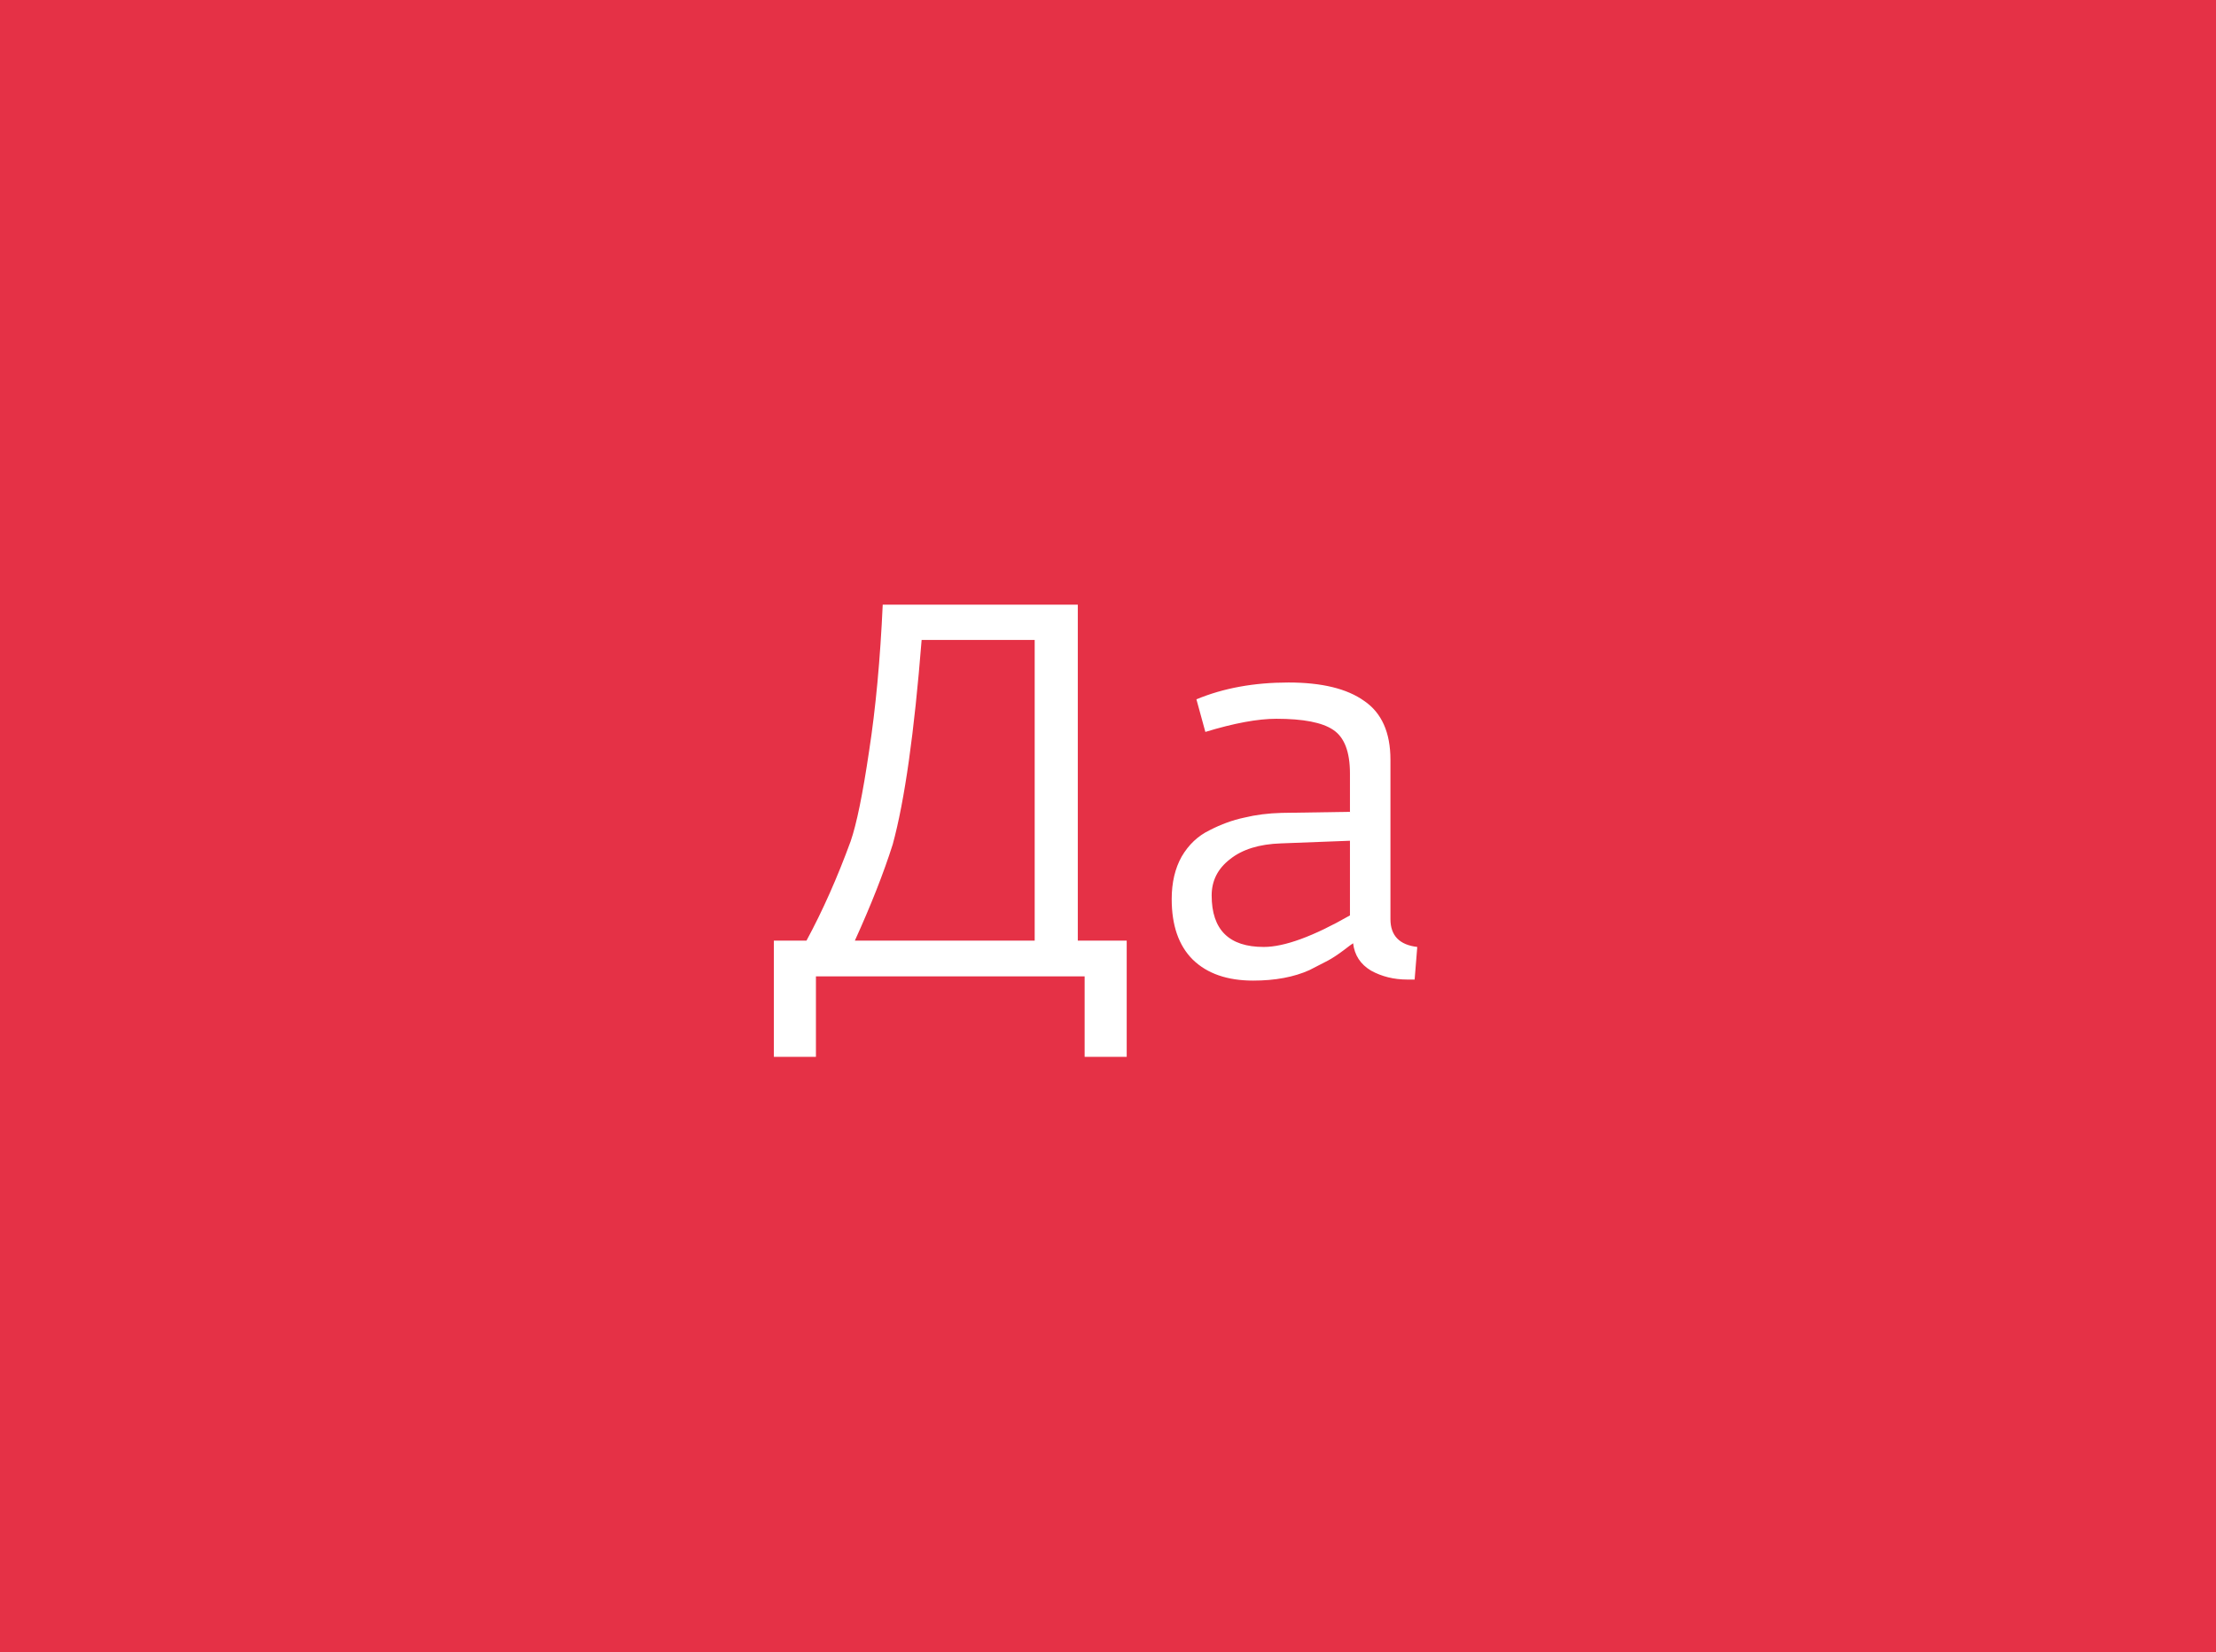 <?xml version="1.0" encoding="UTF-8"?> <svg xmlns="http://www.w3.org/2000/svg" width="59" height="44" viewBox="0 0 59 44" fill="none"><rect x="0" y="0" width="59" height="44" fill="#333333" stroke="none"/> <rect x="0.5" y="0.5" width="58" height="43" fill="#E53146"></rect> <path d="M20.604 28.142V25.048H21.472C21.901 24.255 22.293 23.373 22.648 22.402C22.806 21.945 22.97 21.147 23.138 20.008C23.315 18.86 23.436 17.558 23.502 16.102H28.696V25.048H29.998V28.142H28.878V26H21.724V28.142H20.604ZM22.76 25.048H27.548V17.04H24.538C24.342 19.513 24.085 21.329 23.768 22.486C23.525 23.251 23.189 24.105 22.76 25.048ZM33.366 26.112C32.675 26.112 32.138 25.925 31.756 25.552C31.382 25.179 31.196 24.642 31.196 23.942C31.196 23.503 31.284 23.125 31.462 22.808C31.648 22.491 31.896 22.257 32.204 22.108C32.512 21.949 32.82 21.837 33.128 21.772C33.436 21.697 33.767 21.655 34.122 21.646L35.942 21.618V20.596C35.942 20.017 35.792 19.63 35.494 19.434C35.204 19.238 34.7 19.14 33.982 19.14C33.487 19.14 32.857 19.257 32.092 19.49L31.854 18.622C32.572 18.323 33.389 18.174 34.304 18.174C35.19 18.174 35.862 18.337 36.32 18.664C36.786 18.981 37.02 19.504 37.02 20.232V24.474C37.02 24.913 37.258 25.16 37.734 25.216L37.664 26.084H37.468C37.113 26.084 36.791 26.005 36.502 25.846C36.222 25.678 36.063 25.435 36.026 25.118C36.007 25.127 35.918 25.193 35.76 25.314C35.61 25.426 35.475 25.515 35.354 25.58C35.232 25.645 35.069 25.729 34.864 25.832C34.658 25.925 34.43 25.995 34.178 26.042C33.926 26.089 33.655 26.112 33.366 26.112ZM33.646 25.216C34.196 25.216 34.962 24.936 35.942 24.376V22.388L34.108 22.458C33.529 22.477 33.076 22.617 32.75 22.878C32.423 23.13 32.26 23.452 32.26 23.844C32.26 24.759 32.722 25.216 33.646 25.216Z" fill="white"></path> <rect x="0.5" y="0.5" width="58" height="43" stroke="#E53146"></rect> </svg> 